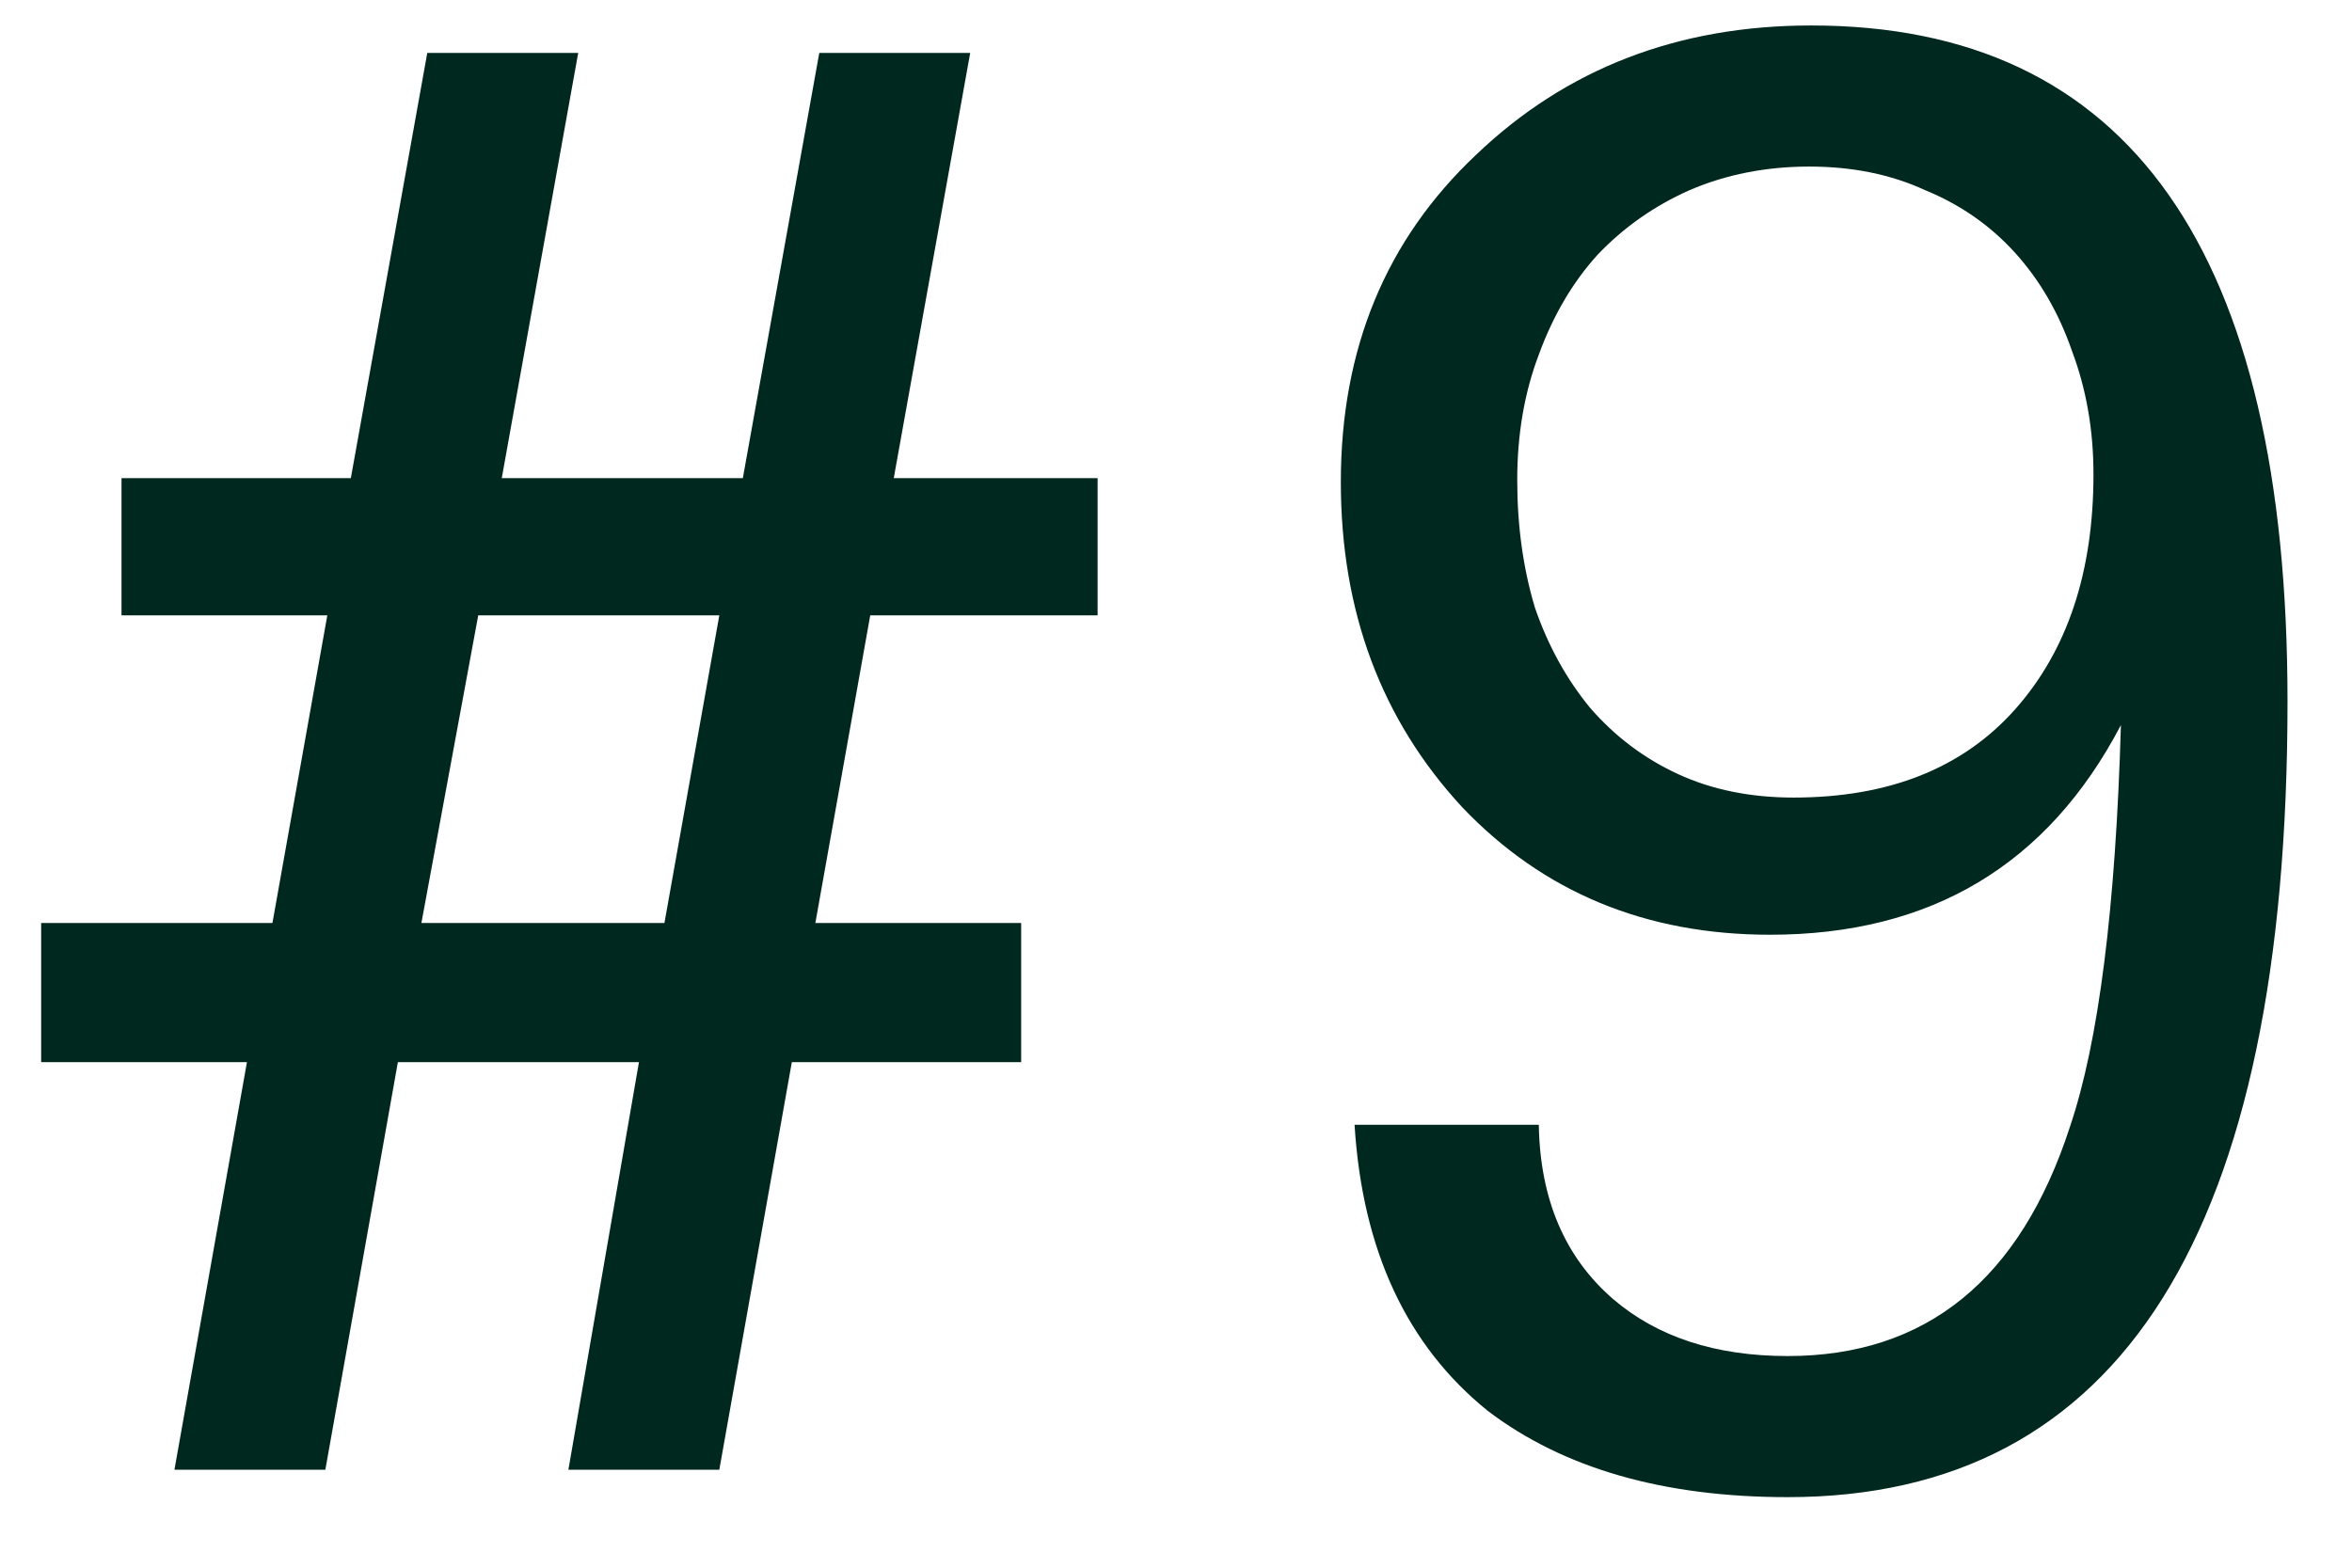 <svg width="24" height="16" viewBox="0 0 24 16" fill="none" xmlns="http://www.w3.org/2000/svg">
<path d="M8.88 6.28L8.32 9.42H10.42V10.84H8.08L7.34 15H5.8L6.52 10.84H4.06L3.32 15H1.78L2.52 10.84H0.42V9.42H2.78L3.34 6.28H1.24V4.88H3.58L4.36 0.54H5.9L5.12 4.88H7.58L8.36 0.54H9.9L9.12 4.88H11.2V6.28H8.88ZM4.88 6.28L4.3 9.42H6.78L7.34 6.28H4.88ZM23.342 7.16C23.342 12.573 21.642 15.28 18.242 15.28C16.975 15.28 15.955 14.987 15.182 14.4C14.355 13.733 13.902 12.76 13.822 11.48H15.702C15.715 12.24 15.968 12.833 16.462 13.26C16.915 13.647 17.508 13.84 18.242 13.84C19.655 13.84 20.615 13.06 21.122 11.5C21.415 10.633 21.588 9.267 21.642 7.4C20.895 8.827 19.702 9.54 18.062 9.54C16.795 9.54 15.748 9.107 14.922 8.24C14.095 7.347 13.682 6.24 13.682 4.92C13.682 3.56 14.142 2.447 15.062 1.58C15.982 0.7 17.122 0.26 18.482 0.26C21.722 0.26 23.342 2.56 23.342 7.16ZM21.362 4.84C21.362 4.387 21.288 3.967 21.142 3.58C21.008 3.193 20.815 2.86 20.562 2.58C20.308 2.3 20.002 2.087 19.642 1.94C19.295 1.78 18.902 1.7 18.462 1.7C18.022 1.7 17.615 1.78 17.242 1.94C16.882 2.1 16.568 2.32 16.302 2.6C16.048 2.88 15.848 3.22 15.702 3.62C15.555 4.007 15.482 4.433 15.482 4.9C15.482 5.367 15.542 5.8 15.662 6.2C15.795 6.587 15.982 6.927 16.222 7.22C16.475 7.513 16.775 7.74 17.122 7.9C17.468 8.06 17.862 8.14 18.302 8.14C19.275 8.14 20.028 7.84 20.562 7.24C21.095 6.64 21.362 5.84 21.362 4.84Z" fill="#00281E"/>
</svg>
